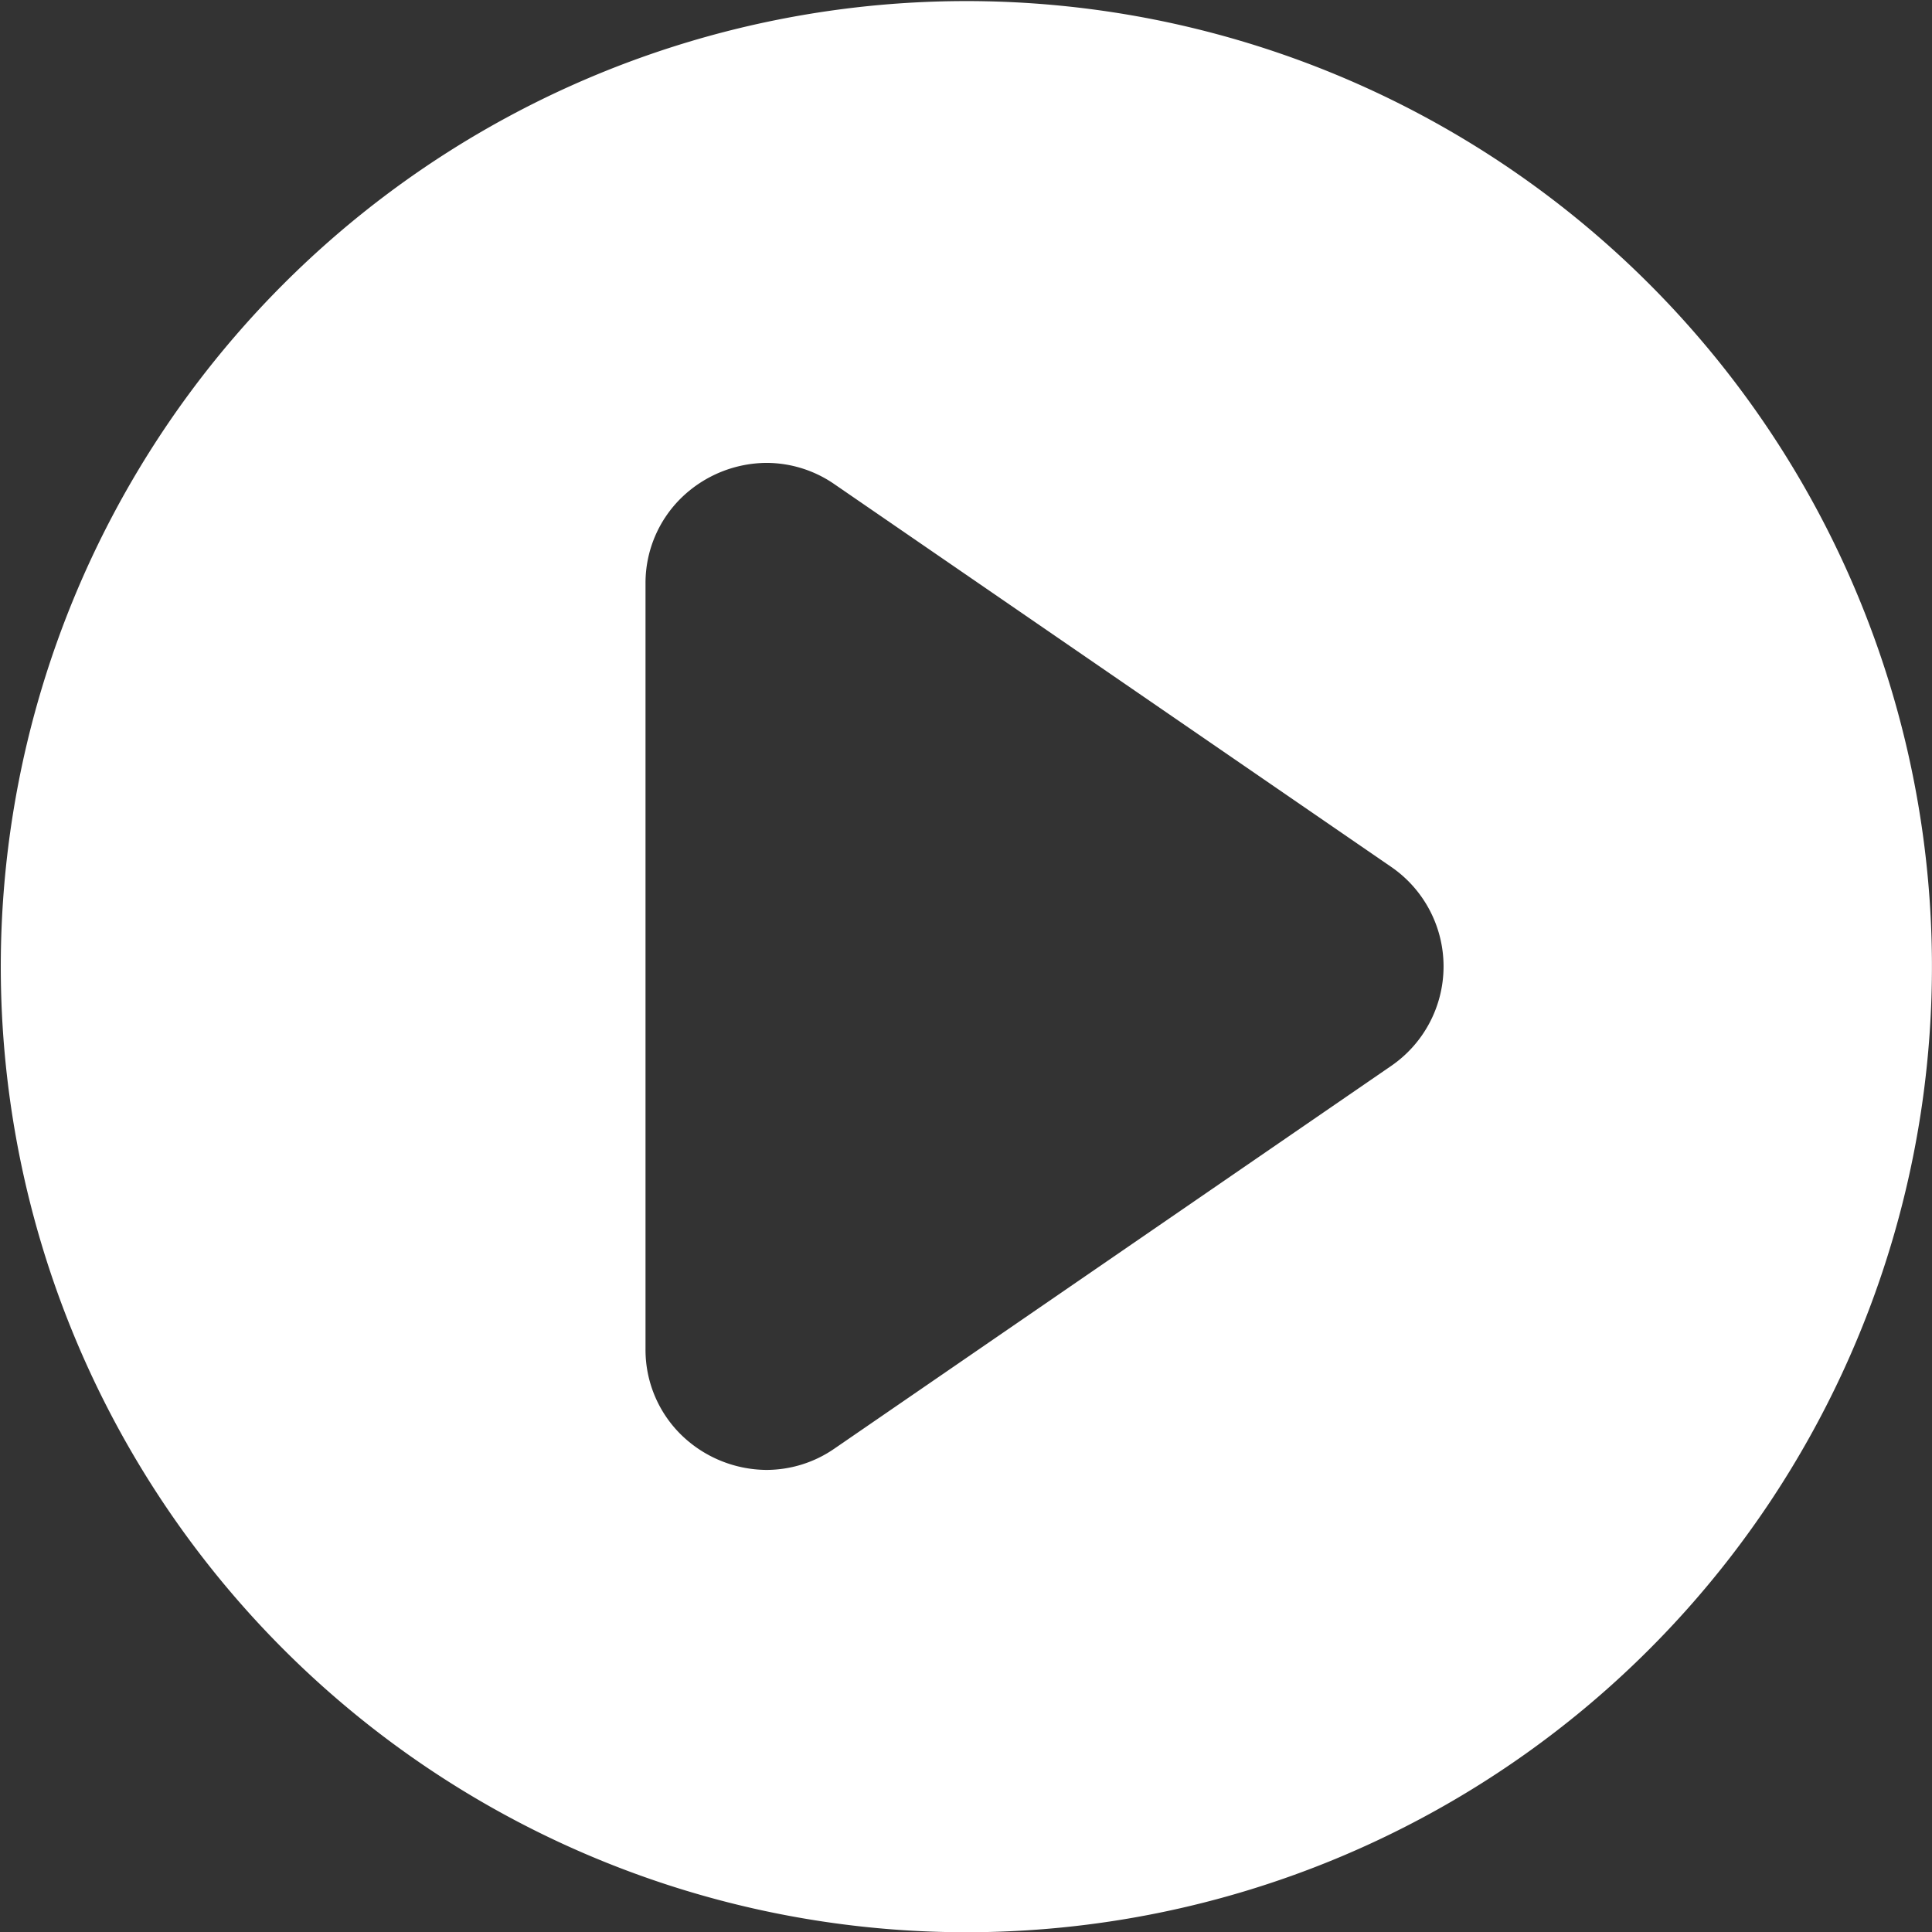 <svg xmlns="http://www.w3.org/2000/svg" width="48.007" height="48.013" viewBox="0 0 48.007 48.013">
  <rect x="0" y="0" width="48.007" height="48.013" fill="#333333" stroke="none"/>
  <path id="play" d="M24,48a23.993,23.993,0,1,1,9.342-1.886A24.006,24.006,0,0,1,24,48ZM19.054,11.489a3.063,3.063,0,0,0-2.089.84,2.958,2.958,0,0,0-.92,2.166V33.506a2.957,2.957,0,0,0,.92,2.166,3.063,3.063,0,0,0,2.089.84,2.976,2.976,0,0,0,1.69-.533l13.83-9.506a3,3,0,0,0,0-4.945l-13.83-9.506a2.975,2.975,0,0,0-1.69-.533Z" transform="translate(-0.005 0.013)" fill="#fff"/>
</svg>
